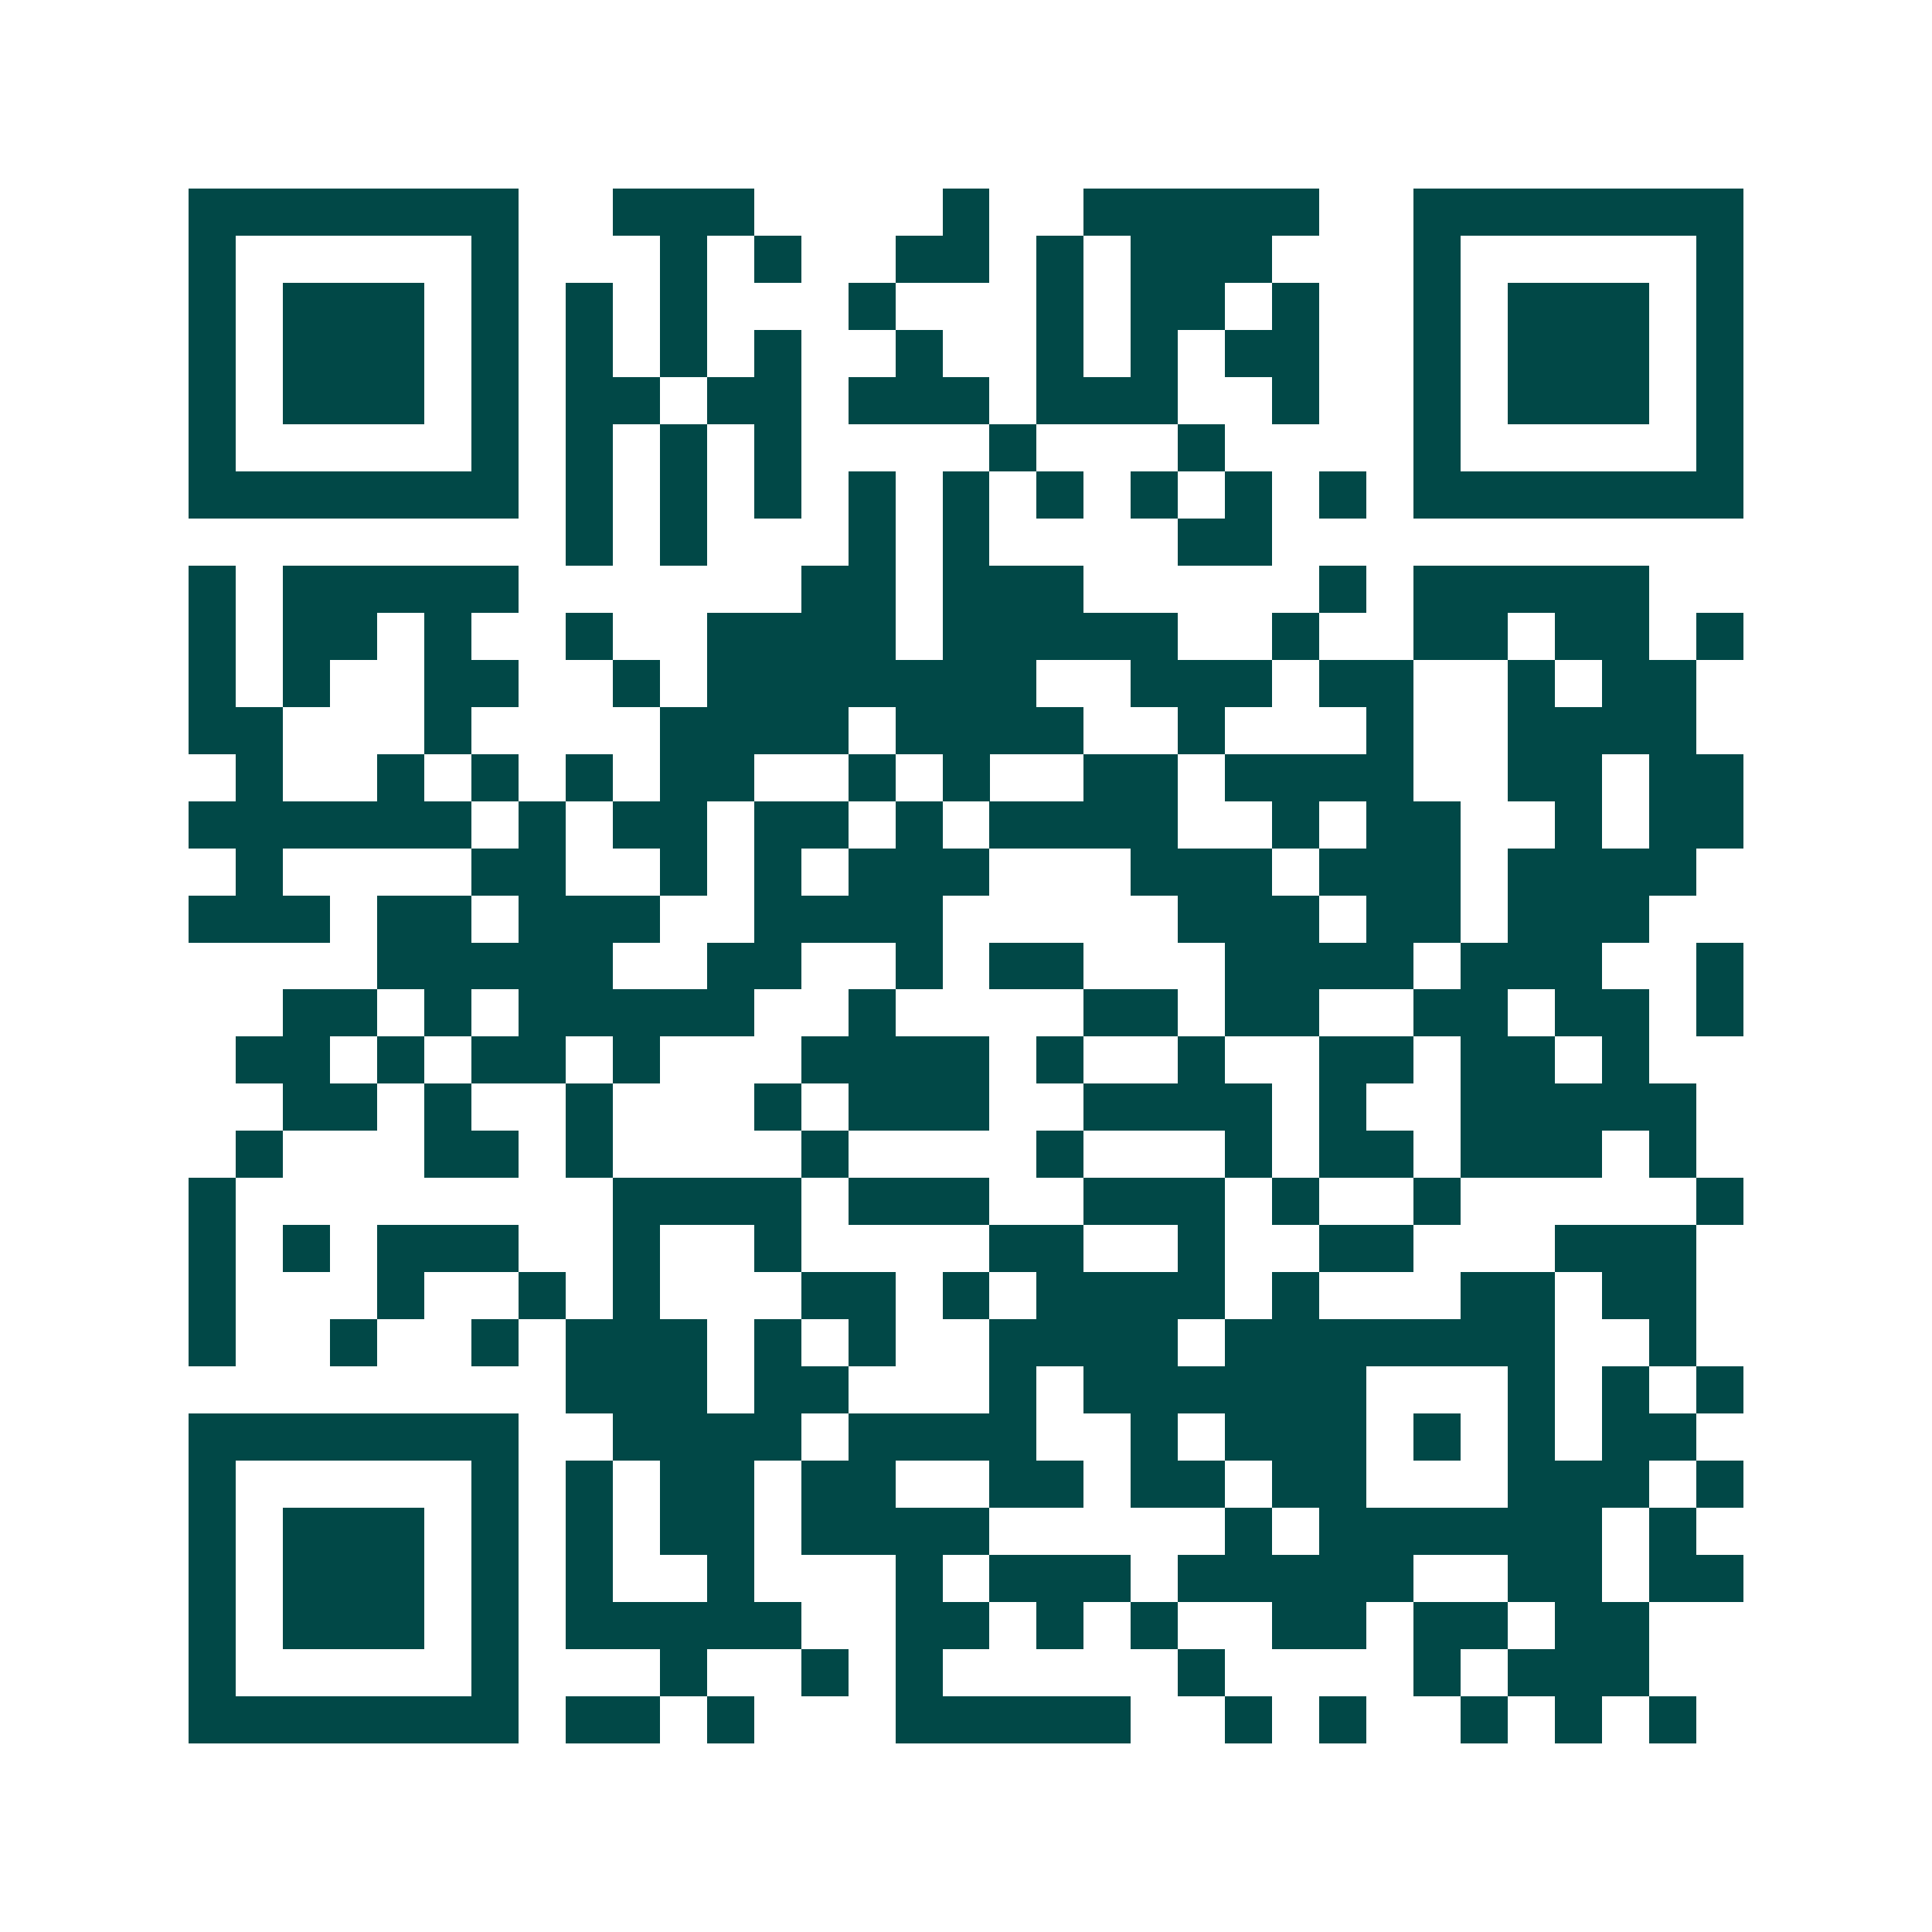 <svg xmlns="http://www.w3.org/2000/svg" width="200" height="200" viewBox="0 0 41 41" shape-rendering="crispEdges"><path fill="#ffffff" d="M0 0h41v41H0z"/><path stroke="#014847" d="M4 4.5h7m2 0h3m4 0h1m2 0h5m2 0h7M4 5.5h1m5 0h1m3 0h1m1 0h1m2 0h2m1 0h1m1 0h3m3 0h1m5 0h1M4 6.5h1m1 0h3m1 0h1m1 0h1m1 0h1m3 0h1m3 0h1m1 0h2m1 0h1m2 0h1m1 0h3m1 0h1M4 7.5h1m1 0h3m1 0h1m1 0h1m1 0h1m1 0h1m2 0h1m2 0h1m1 0h1m1 0h2m2 0h1m1 0h3m1 0h1M4 8.5h1m1 0h3m1 0h1m1 0h2m1 0h2m1 0h3m1 0h3m2 0h1m2 0h1m1 0h3m1 0h1M4 9.5h1m5 0h1m1 0h1m1 0h1m1 0h1m4 0h1m3 0h1m4 0h1m5 0h1M4 10.5h7m1 0h1m1 0h1m1 0h1m1 0h1m1 0h1m1 0h1m1 0h1m1 0h1m1 0h1m1 0h7M12 11.5h1m1 0h1m3 0h1m1 0h1m4 0h2M4 12.5h1m1 0h5m6 0h2m1 0h3m5 0h1m1 0h5M4 13.5h1m1 0h2m1 0h1m2 0h1m2 0h4m1 0h5m2 0h1m2 0h2m1 0h2m1 0h1M4 14.5h1m1 0h1m2 0h2m2 0h1m1 0h7m2 0h3m1 0h2m2 0h1m1 0h2M4 15.5h2m3 0h1m4 0h4m1 0h4m2 0h1m3 0h1m2 0h4M5 16.5h1m2 0h1m1 0h1m1 0h1m1 0h2m2 0h1m1 0h1m2 0h2m1 0h4m2 0h2m1 0h2M4 17.5h6m1 0h1m1 0h2m1 0h2m1 0h1m1 0h4m2 0h1m1 0h2m2 0h1m1 0h2M5 18.5h1m4 0h2m2 0h1m1 0h1m1 0h3m3 0h3m1 0h3m1 0h4M4 19.5h3m1 0h2m1 0h3m2 0h4m5 0h3m1 0h2m1 0h3M8 20.5h5m2 0h2m2 0h1m1 0h2m3 0h4m1 0h3m2 0h1M6 21.5h2m1 0h1m1 0h5m2 0h1m4 0h2m1 0h2m2 0h2m1 0h2m1 0h1M5 22.5h2m1 0h1m1 0h2m1 0h1m3 0h4m1 0h1m2 0h1m2 0h2m1 0h2m1 0h1M6 23.5h2m1 0h1m2 0h1m3 0h1m1 0h3m2 0h4m1 0h1m2 0h5M5 24.5h1m3 0h2m1 0h1m4 0h1m4 0h1m3 0h1m1 0h2m1 0h3m1 0h1M4 25.5h1m8 0h4m1 0h3m2 0h3m1 0h1m2 0h1m5 0h1M4 26.5h1m1 0h1m1 0h3m2 0h1m2 0h1m4 0h2m2 0h1m2 0h2m3 0h3M4 27.5h1m3 0h1m2 0h1m1 0h1m3 0h2m1 0h1m1 0h4m1 0h1m3 0h2m1 0h2M4 28.5h1m2 0h1m2 0h1m1 0h3m1 0h1m1 0h1m2 0h4m1 0h7m2 0h1M12 29.5h3m1 0h2m3 0h1m1 0h6m3 0h1m1 0h1m1 0h1M4 30.5h7m2 0h4m1 0h4m2 0h1m1 0h3m1 0h1m1 0h1m1 0h2M4 31.5h1m5 0h1m1 0h1m1 0h2m1 0h2m2 0h2m1 0h2m1 0h2m3 0h3m1 0h1M4 32.5h1m1 0h3m1 0h1m1 0h1m1 0h2m1 0h4m5 0h1m1 0h6m1 0h1M4 33.5h1m1 0h3m1 0h1m1 0h1m2 0h1m3 0h1m1 0h3m1 0h5m2 0h2m1 0h2M4 34.5h1m1 0h3m1 0h1m1 0h5m2 0h2m1 0h1m1 0h1m2 0h2m1 0h2m1 0h2M4 35.5h1m5 0h1m3 0h1m2 0h1m1 0h1m5 0h1m4 0h1m1 0h3M4 36.5h7m1 0h2m1 0h1m3 0h5m2 0h1m1 0h1m2 0h1m1 0h1m1 0h1"/></svg>

